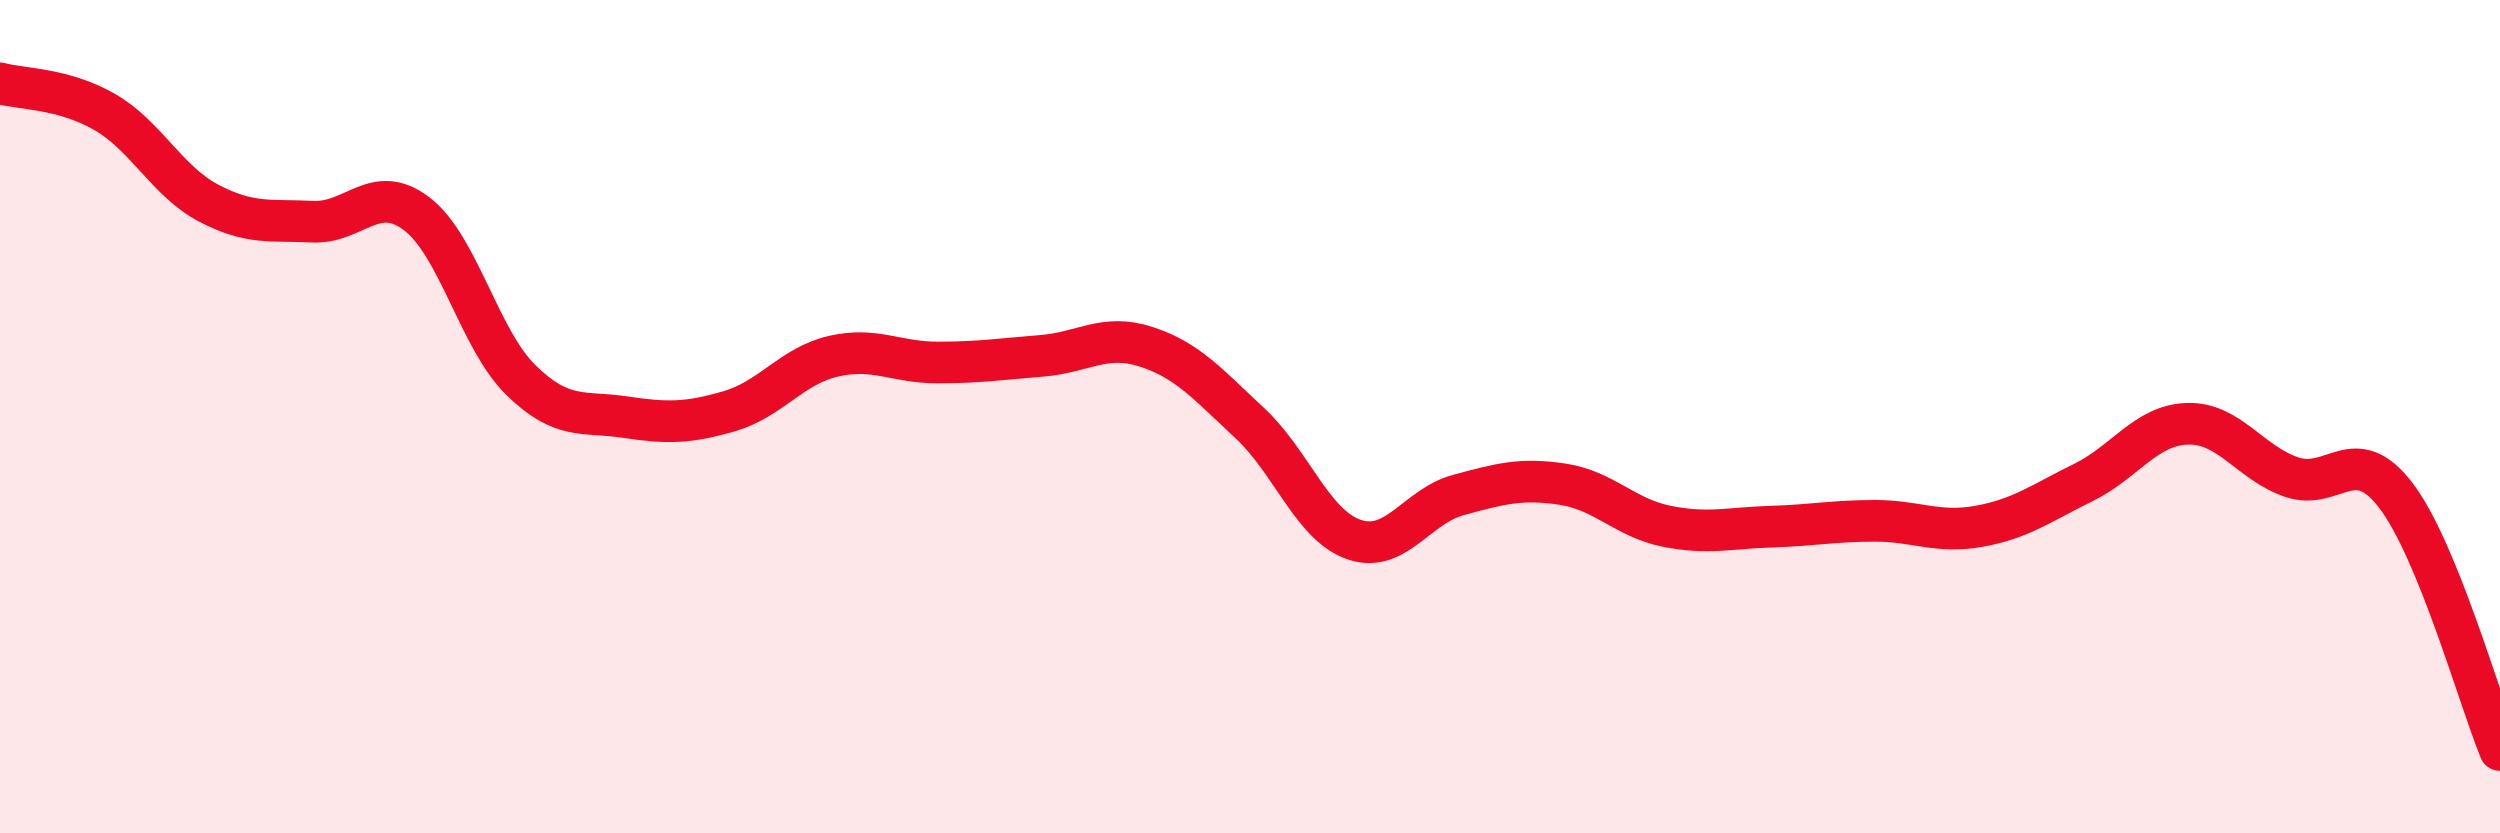
    <svg width="60" height="20" viewBox="0 0 60 20" xmlns="http://www.w3.org/2000/svg">
      <path
        d="M 0,2 C 0.5,2.14 1.5,2.11 2.5,2.68 C 3.5,3.25 4,4.34 5,4.87 C 6,5.4 6.5,5.27 7.5,5.32 C 8.5,5.37 9,4.37 10,5.13 C 11,5.89 11.5,8.14 12.5,9.12 C 13.5,10.1 14,9.86 15,10.01 C 16,10.16 16.5,10.16 17.5,9.87 C 18.5,9.58 19,8.78 20,8.55 C 21,8.32 21.5,8.7 22.5,8.7 C 23.5,8.7 24,8.62 25,8.54 C 26,8.46 26.5,8 27.5,8.32 C 28.5,8.64 29,9.23 30,10.16 C 31,11.09 31.5,12.61 32.5,12.95 C 33.5,13.29 34,12.15 35,11.88 C 36,11.61 36.5,11.47 37.5,11.62 C 38.5,11.77 39,12.43 40,12.63 C 41,12.83 41.5,12.67 42.5,12.64 C 43.5,12.61 44,12.5 45,12.5 C 46,12.5 46.5,12.81 47.5,12.63 C 48.5,12.45 49,12.07 50,11.58 C 51,11.09 51.5,10.2 52.5,10.17 C 53.5,10.14 54,11.11 55,11.45 C 56,11.79 56.5,10.58 57.5,11.89 C 58.5,13.2 59.5,16.78 60,18L60 20L0 20Z"
        fill="#EB0A25"
        opacity="0.1"
        stroke-linecap="round"
        stroke-linejoin="round"
      />
      <path
        d="M 0,2 C 0.5,2.14 1.5,2.11 2.5,2.68 C 3.5,3.25 4,4.34 5,4.87 C 6,5.4 6.5,5.27 7.5,5.32 C 8.5,5.37 9,4.37 10,5.13 C 11,5.89 11.5,8.14 12.5,9.12 C 13.5,10.1 14,9.86 15,10.01 C 16,10.16 16.5,10.16 17.5,9.87 C 18.5,9.58 19,8.78 20,8.55 C 21,8.32 21.5,8.7 22.5,8.7 C 23.5,8.7 24,8.62 25,8.54 C 26,8.46 26.5,8 27.5,8.32 C 28.5,8.64 29,9.23 30,10.16 C 31,11.09 31.5,12.61 32.5,12.95 C 33.5,13.29 34,12.15 35,11.88 C 36,11.61 36.5,11.47 37.5,11.62 C 38.5,11.77 39,12.43 40,12.63 C 41,12.83 41.5,12.67 42.5,12.64 C 43.5,12.61 44,12.5 45,12.5 C 46,12.5 46.5,12.81 47.5,12.63 C 48.5,12.45 49,12.07 50,11.58 C 51,11.09 51.5,10.2 52.5,10.17 C 53.5,10.14 54,11.11 55,11.45 C 56,11.79 56.5,10.58 57.5,11.89 C 58.5,13.2 59.5,16.78 60,18"
        stroke="#EB0A25"
        stroke-width="1"
        fill="none"
        stroke-linecap="round"
        stroke-linejoin="round"
      />
    </svg>
  